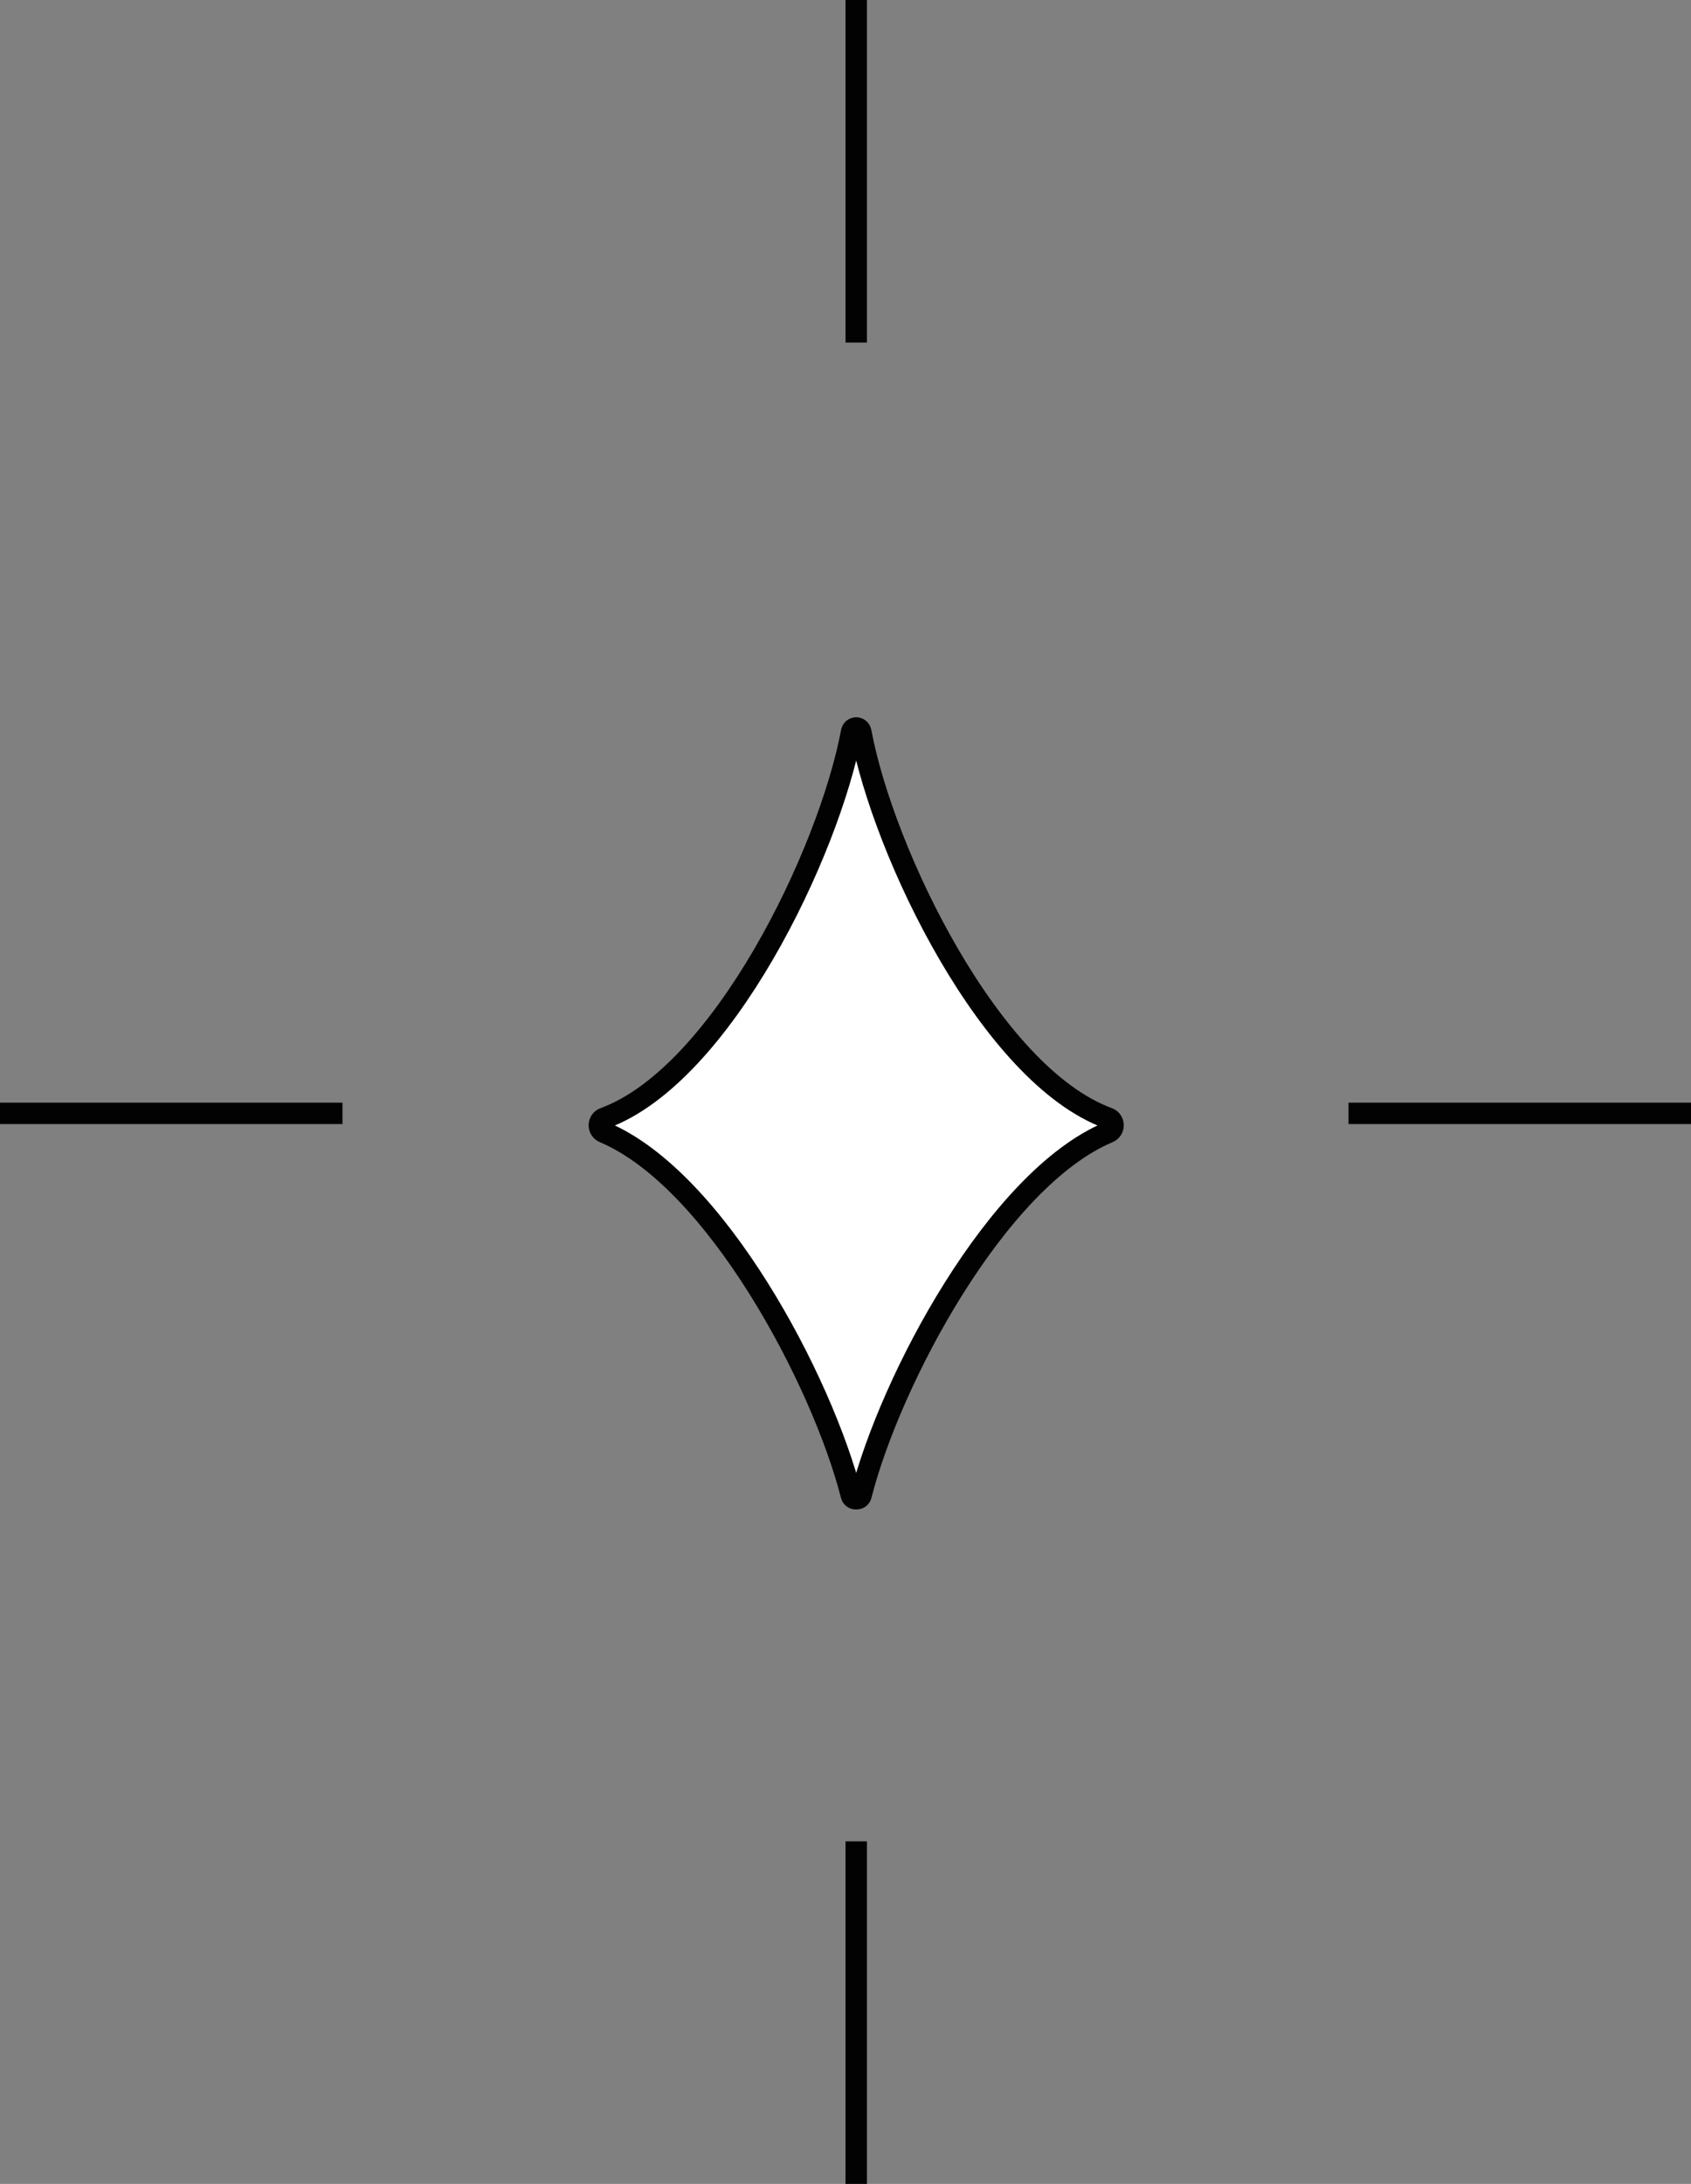 <?xml version="1.0" encoding="UTF-8"?> <svg xmlns="http://www.w3.org/2000/svg" width="79" height="102" viewBox="0 0 79 102" fill="none"><rect x="0" y="0" width="79" height="102" fill="#808080" stroke="none"/> <path d="M39.774 69.839C38.402 64.466 33.437 55.086 28.216 52.884C27.923 52.76 27.929 52.338 28.228 52.226C33.724 50.21 38.719 39.862 39.786 34.18C39.805 34.074 39.896 34 40 34C40.104 34 40.189 34.074 40.214 34.18C41.275 39.862 46.276 50.21 51.772 52.226C52.071 52.338 52.077 52.76 51.784 52.884C46.563 55.086 41.592 64.466 40.226 69.839C40.201 69.938 40.116 70 40.018 70H39.982C39.884 70 39.799 69.938 39.774 69.839Z" fill="white" stroke="#020203" stroke-miterlimit="10"></path> <path d="M40 16V0" stroke="#020203" stroke-miterlimit="10"></path> <path d="M40 102V86" stroke="#020203" stroke-miterlimit="10"></path> <path d="M63 52L79 52" stroke="#020203" stroke-miterlimit="10"></path> <path d="M-7.17402e-07 52L16 52" stroke="#020203" stroke-miterlimit="10"></path> </svg> 
